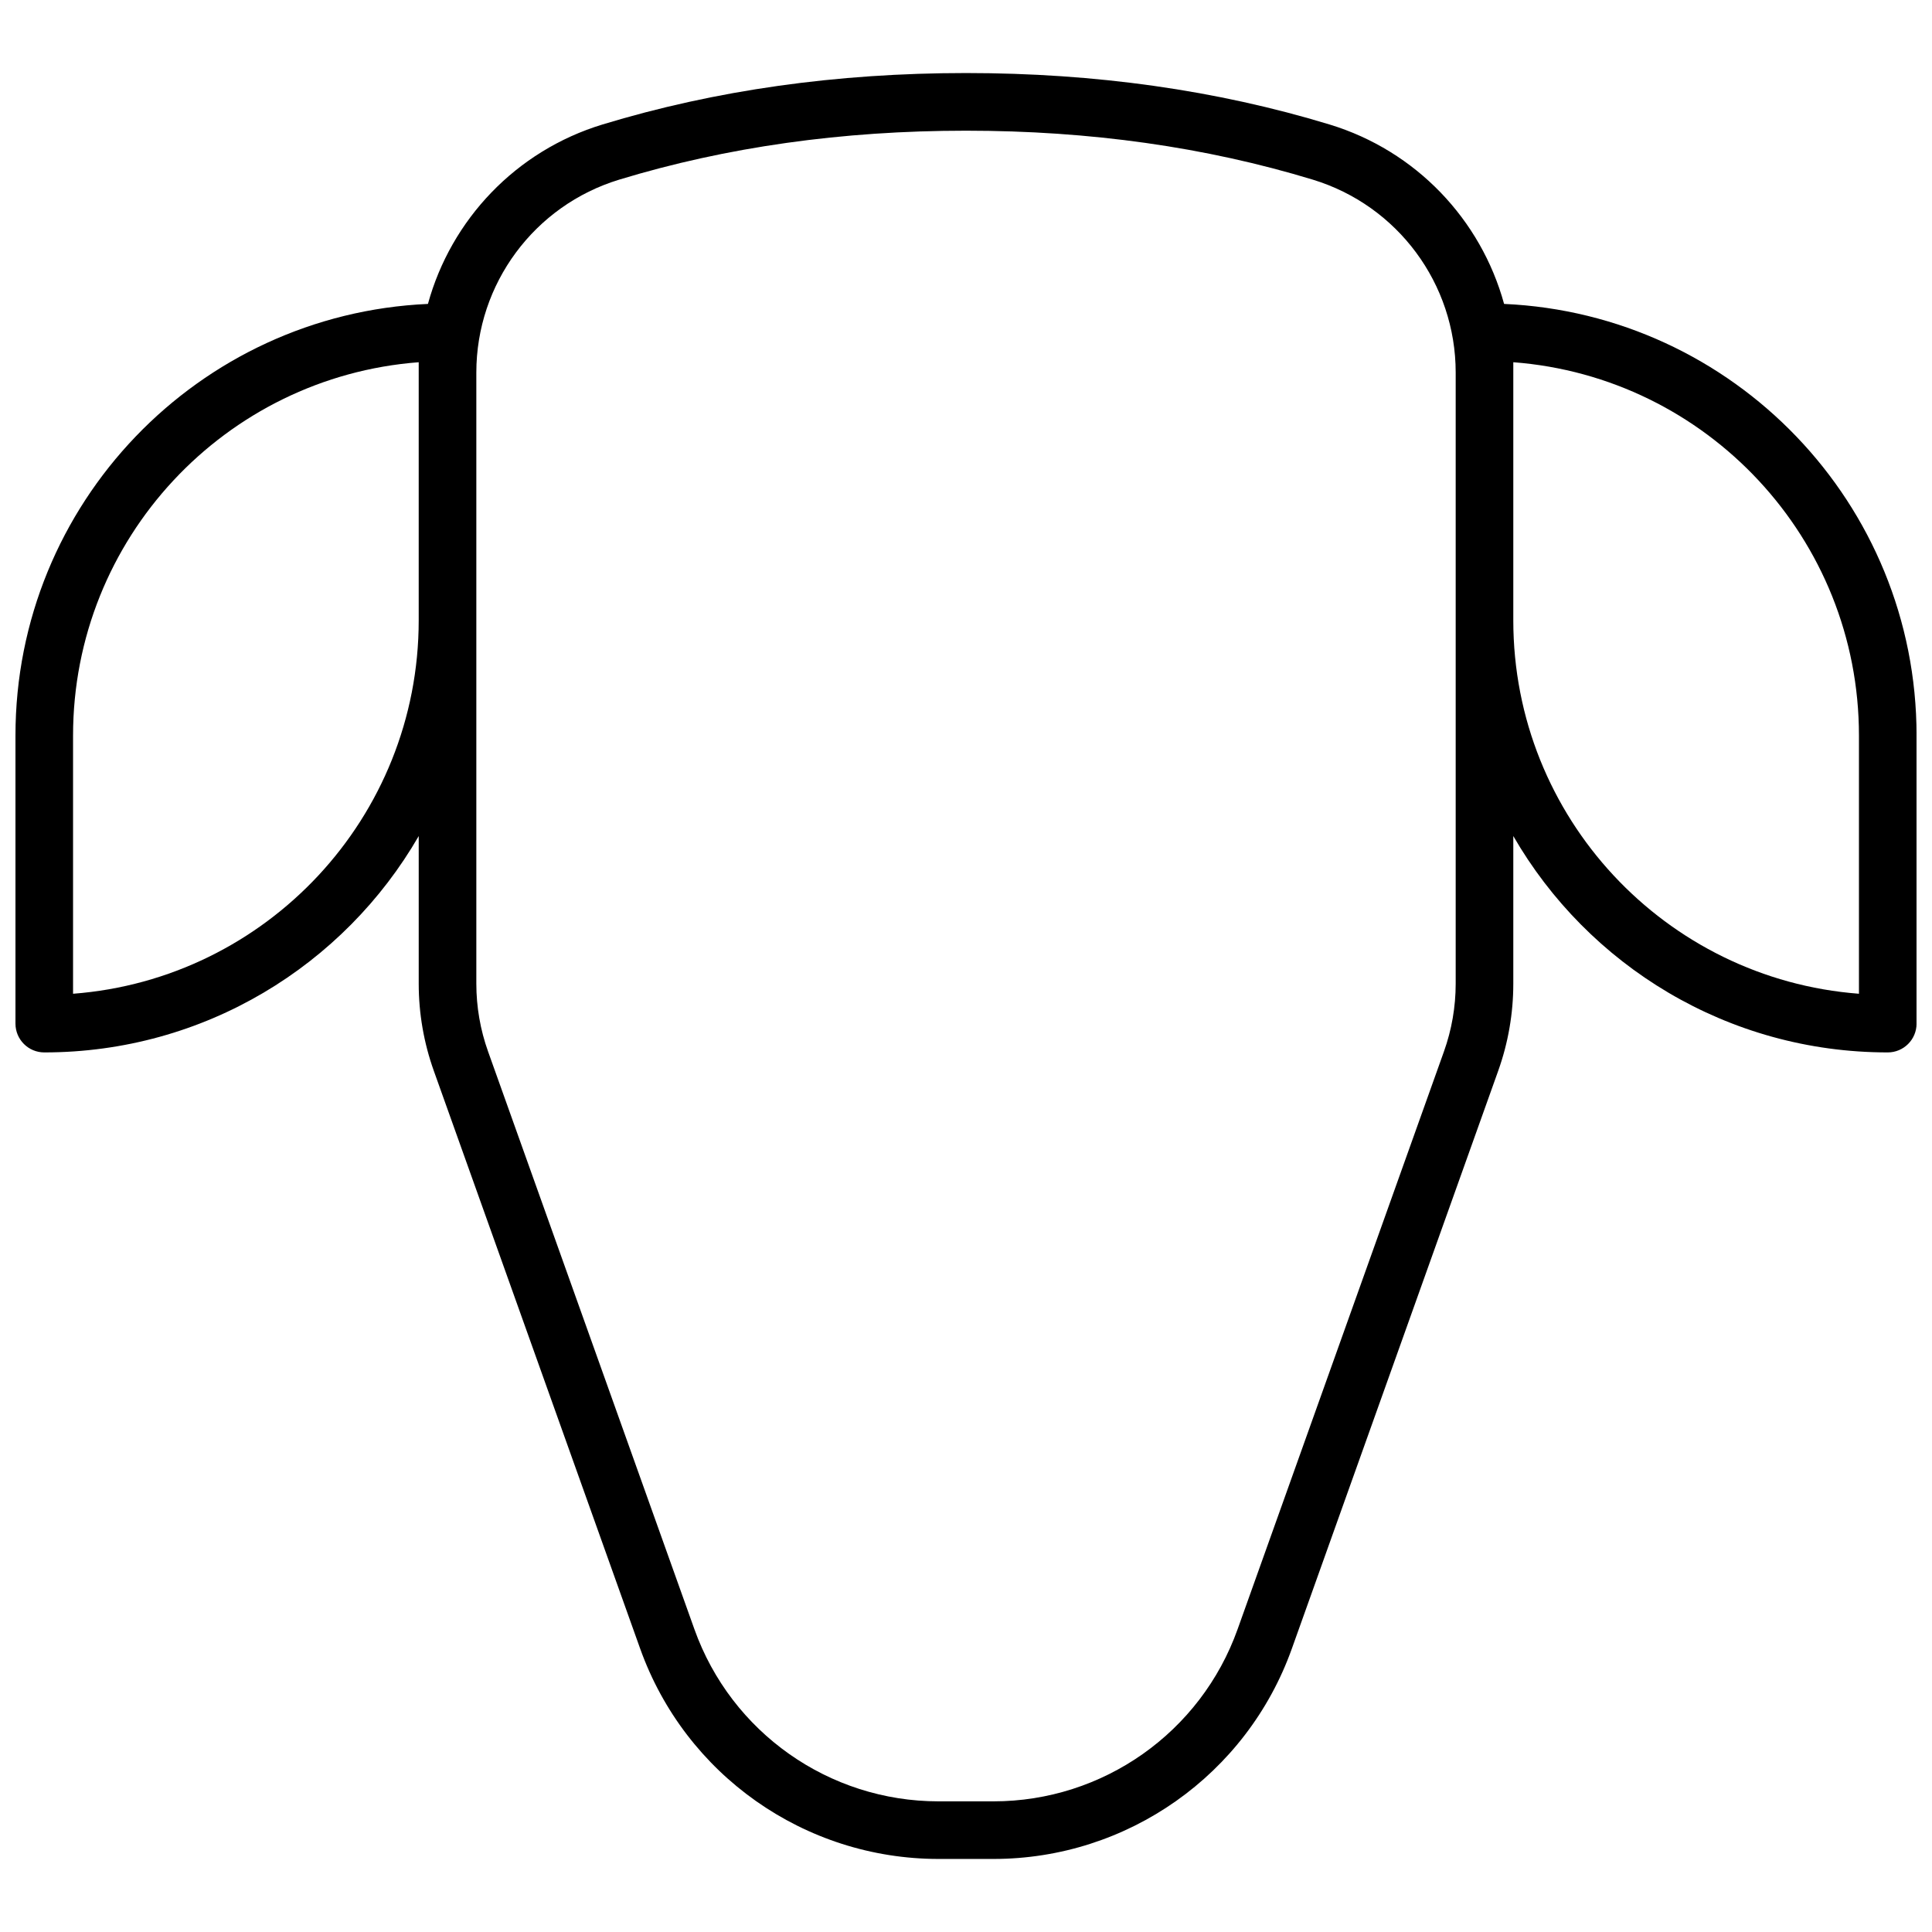 <?xml version="1.0" encoding="UTF-8"?>
<!-- Uploaded to: ICON Repo, www.iconrepo.com, Generator: ICON Repo Mixer Tools -->
<svg width="800px" height="800px" version="1.1" viewBox="144 144 512 512" xmlns="http://www.w3.org/2000/svg">
 <defs>
  <clipPath id="a">
   <path d="m148.09 163h503.81v474h-503.81z"/>
  </clipPath>
 </defs>
 <g clip-path="url(#a)">
  <path d="m545.04 365.56v39.129c0 7.875-1.355 15.691-4.004 23.105l-54.684 153.12c-11.934 33.418-43.59 55.727-79.074 55.727h-14.547c-35.488 0-67.141-22.309-79.078-55.727l-54.684-153.12c-2.648-7.414-4.004-15.23-4.004-23.105v-39.129c-19.785 34.273-56.816 57.34-99.234 57.34-4.215 0-7.633-3.418-7.633-7.633v-76.336c0-61.496 48.48-111.67 109.31-114.39 6.129-22.336 23.32-40.574 46.273-47.555 29.891-9.09 62.004-13.629 96.324-13.629 34.316 0 66.434 4.539 96.32 13.629 22.957 6.981 40.145 25.219 46.273 47.555 60.828 2.715 109.31 52.891 109.31 114.39v76.336c0 4.215-3.418 7.633-7.633 7.633-42.418 0-79.449-23.066-99.234-57.34zm-236.92-173.96c-22.504 6.844-37.887 27.602-37.887 51.125v161.97c0 6.125 1.051 12.203 3.113 17.973l54.684 153.11c9.766 27.344 35.664 45.598 64.699 45.598h14.547c29.031 0 54.934-18.254 64.695-45.598l54.688-153.11c2.059-5.769 3.113-11.848 3.113-17.973v-161.97c0-23.523-15.383-44.281-37.891-51.125-28.41-8.641-59.031-12.965-91.879-12.965-32.852 0-63.469 4.324-91.883 12.965zm-144.76 147.34v68.414c51.242-3.898 91.602-46.711 91.602-98.945v-68.414c-51.238 3.898-91.602 46.707-91.602 98.945zm381.68-30.531c0 52.234 40.363 95.047 91.602 98.945v-68.414c0-52.238-40.363-95.047-91.602-98.945z"/>
 </g>
</svg>